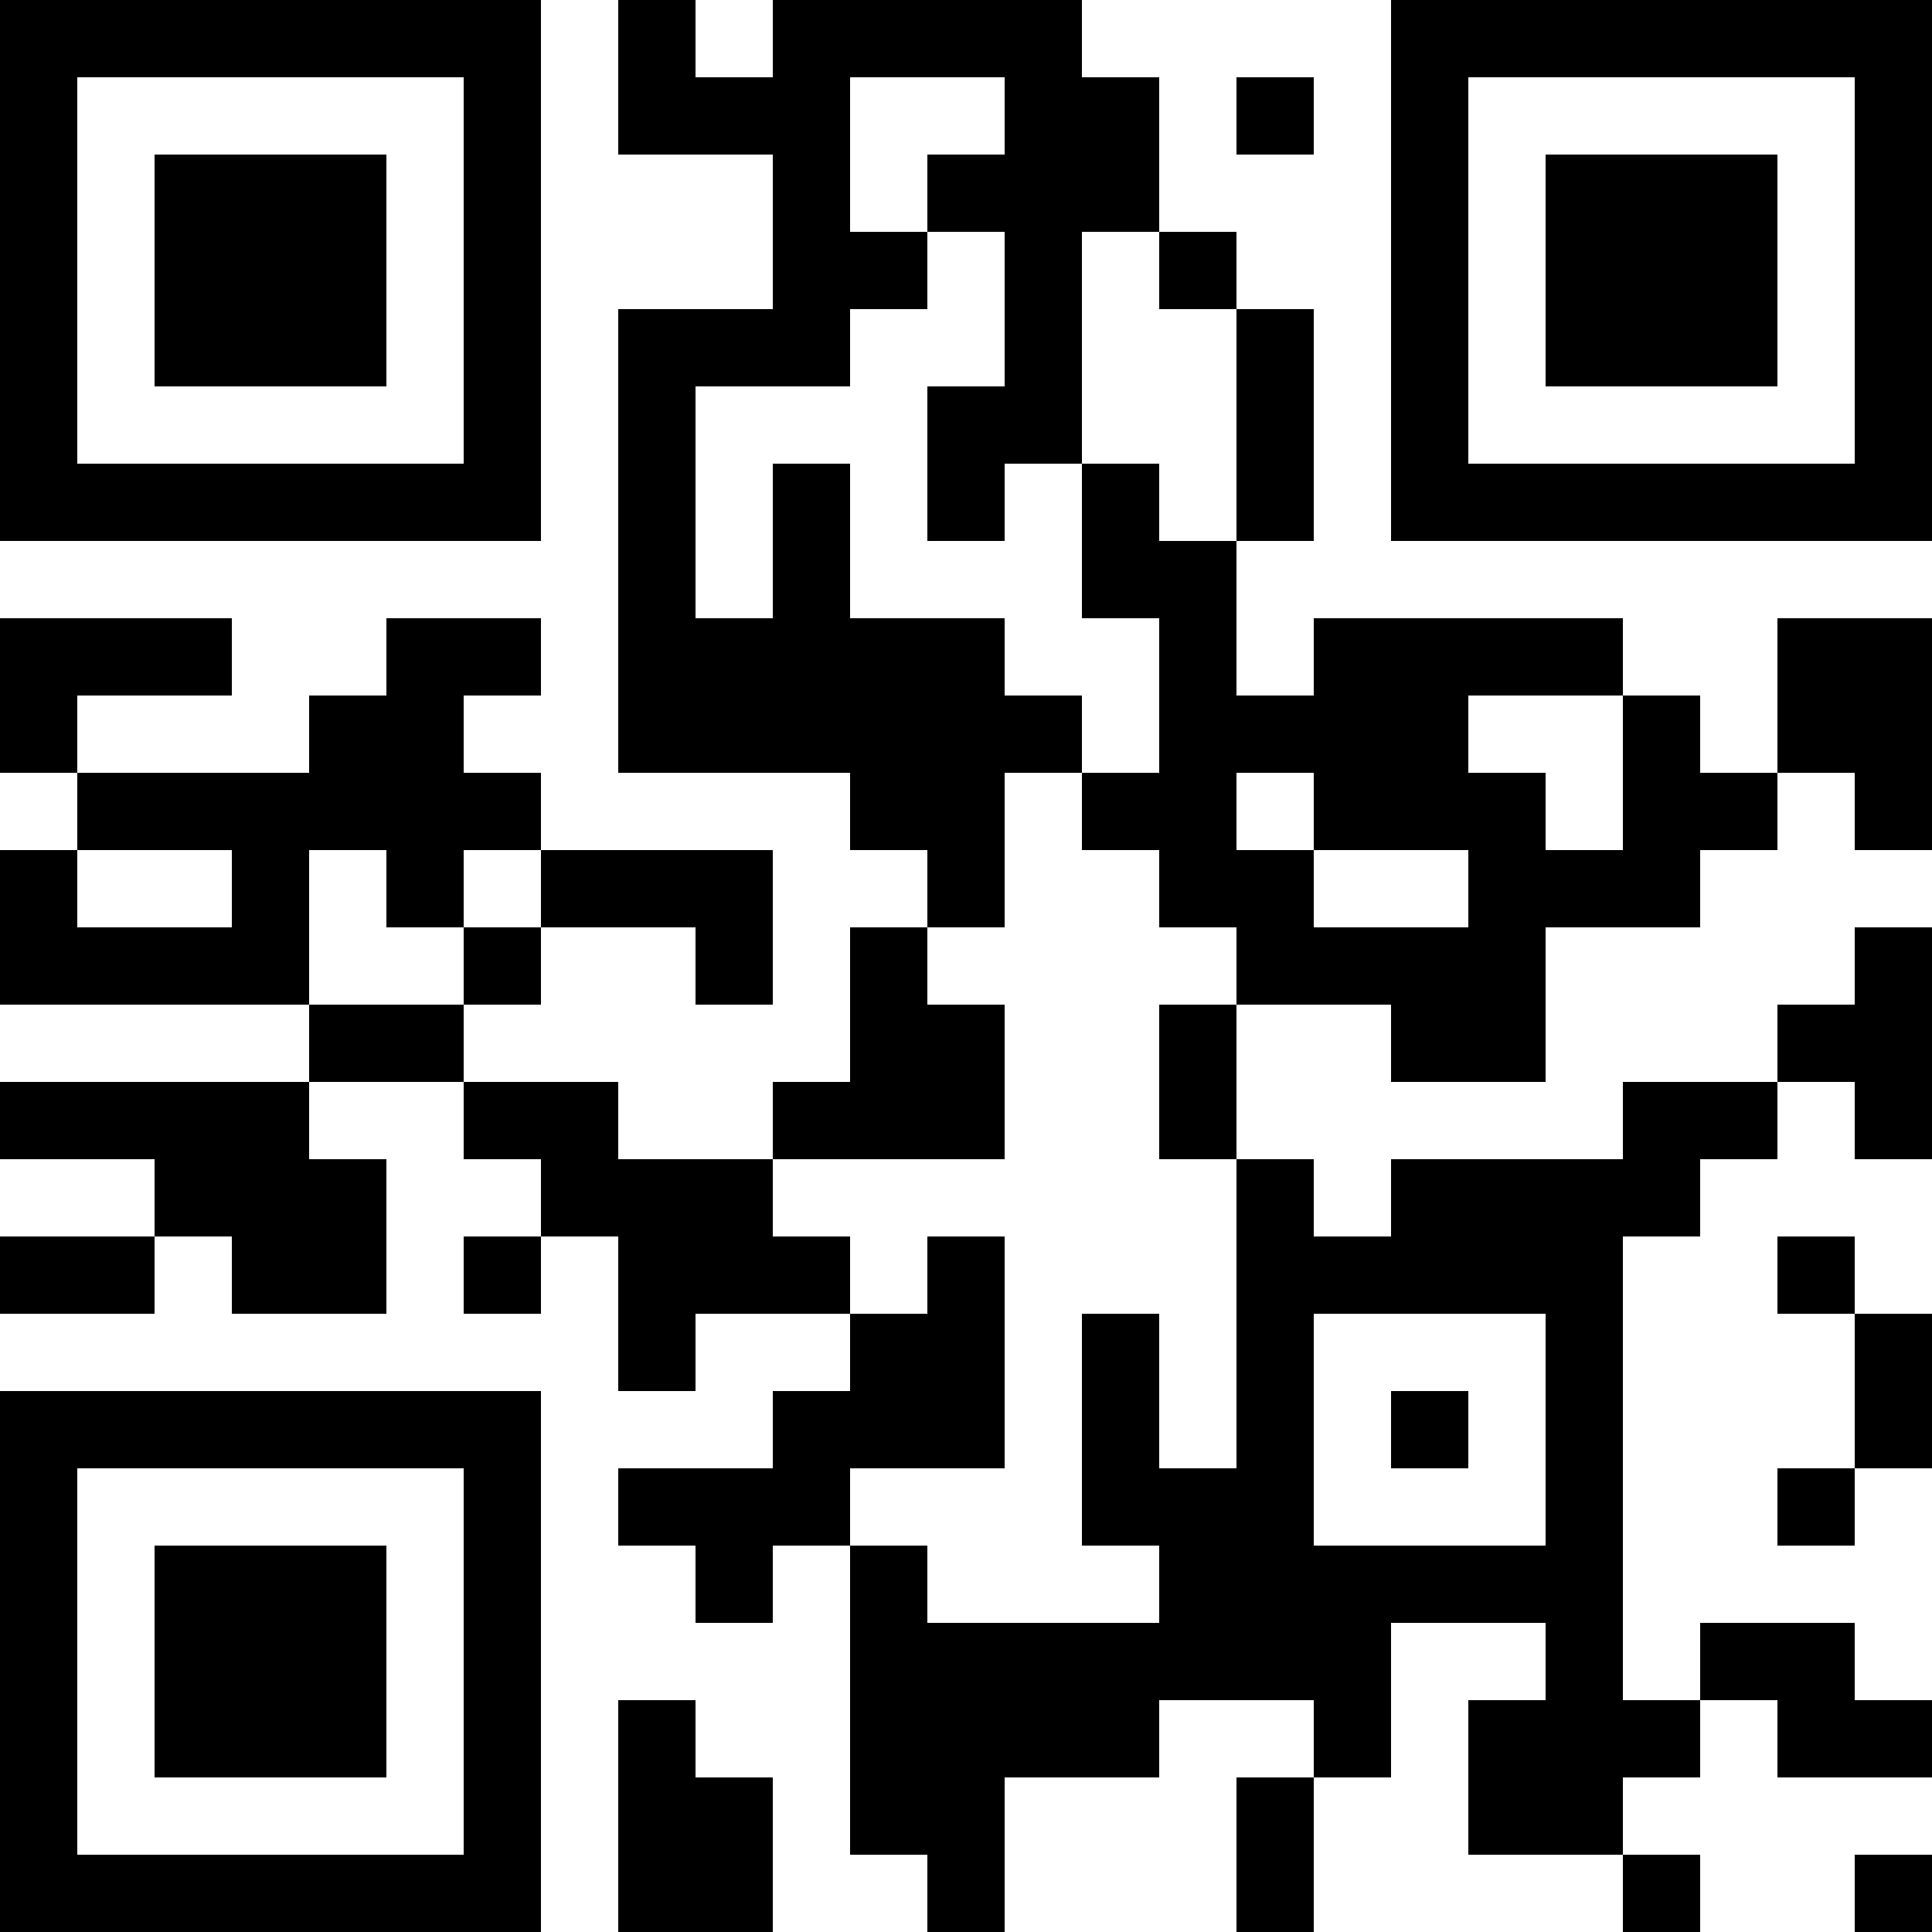 <?xml version="1.0" encoding="UTF-8"?>
<svg xmlns="http://www.w3.org/2000/svg" version="1.1" width="1000" height="1000" viewBox="0 0 1000 1000"><rect x="0" y="0" width="1000" height="1000" fill="#ffffff"/><g transform="scale(40)"><g transform="translate(0,0)"><path fill-rule="evenodd" d="M8 0L8 2L10 2L10 4L8 4L8 10L11 10L11 11L12 11L12 12L11 12L11 14L10 14L10 15L8 15L8 14L6 14L6 13L7 13L7 12L9 12L9 13L10 13L10 11L7 11L7 10L6 10L6 9L7 9L7 8L5 8L5 9L4 9L4 10L1 10L1 9L3 9L3 8L0 8L0 10L1 10L1 11L0 11L0 13L4 13L4 14L0 14L0 15L2 15L2 16L0 16L0 17L2 17L2 16L3 16L3 17L5 17L5 15L4 15L4 14L6 14L6 15L7 15L7 16L6 16L6 17L7 17L7 16L8 16L8 18L9 18L9 17L11 17L11 18L10 18L10 19L8 19L8 20L9 20L9 21L10 21L10 20L11 20L11 24L12 24L12 25L13 25L13 23L15 23L15 22L17 22L17 23L16 23L16 25L17 25L17 23L18 23L18 21L20 21L20 22L19 22L19 24L21 24L21 25L22 25L22 24L21 24L21 23L22 23L22 22L23 22L23 23L25 23L25 22L24 22L24 21L22 21L22 22L21 22L21 16L22 16L22 15L23 15L23 14L24 14L24 15L25 15L25 12L24 12L24 13L23 13L23 14L21 14L21 15L18 15L18 16L17 16L17 15L16 15L16 13L18 13L18 14L20 14L20 12L22 12L22 11L23 11L23 10L24 10L24 11L25 11L25 8L23 8L23 10L22 10L22 9L21 9L21 8L17 8L17 9L16 9L16 7L17 7L17 4L16 4L16 3L15 3L15 1L14 1L14 0L10 0L10 1L9 1L9 0ZM11 1L11 3L12 3L12 4L11 4L11 5L9 5L9 8L10 8L10 6L11 6L11 8L13 8L13 9L14 9L14 10L13 10L13 12L12 12L12 13L13 13L13 15L10 15L10 16L11 16L11 17L12 17L12 16L13 16L13 19L11 19L11 20L12 20L12 21L15 21L15 20L14 20L14 17L15 17L15 19L16 19L16 15L15 15L15 13L16 13L16 12L15 12L15 11L14 11L14 10L15 10L15 8L14 8L14 6L15 6L15 7L16 7L16 4L15 4L15 3L14 3L14 6L13 6L13 7L12 7L12 5L13 5L13 3L12 3L12 2L13 2L13 1ZM16 1L16 2L17 2L17 1ZM19 9L19 10L20 10L20 11L21 11L21 9ZM16 10L16 11L17 11L17 12L19 12L19 11L17 11L17 10ZM1 11L1 12L3 12L3 11ZM4 11L4 13L6 13L6 12L7 12L7 11L6 11L6 12L5 12L5 11ZM23 16L23 17L24 17L24 19L23 19L23 20L24 20L24 19L25 19L25 17L24 17L24 16ZM17 17L17 20L20 20L20 17ZM18 18L18 19L19 19L19 18ZM8 22L8 25L10 25L10 23L9 23L9 22ZM24 24L24 25L25 25L25 24ZM0 0L0 7L7 7L7 0ZM1 1L1 6L6 6L6 1ZM2 2L2 5L5 5L5 2ZM18 0L18 7L25 7L25 0ZM19 1L19 6L24 6L24 1ZM20 2L20 5L23 5L23 2ZM0 18L0 25L7 25L7 18ZM1 19L1 24L6 24L6 19ZM2 20L2 23L5 23L5 20Z" fill="#000000"/></g></g></svg>
